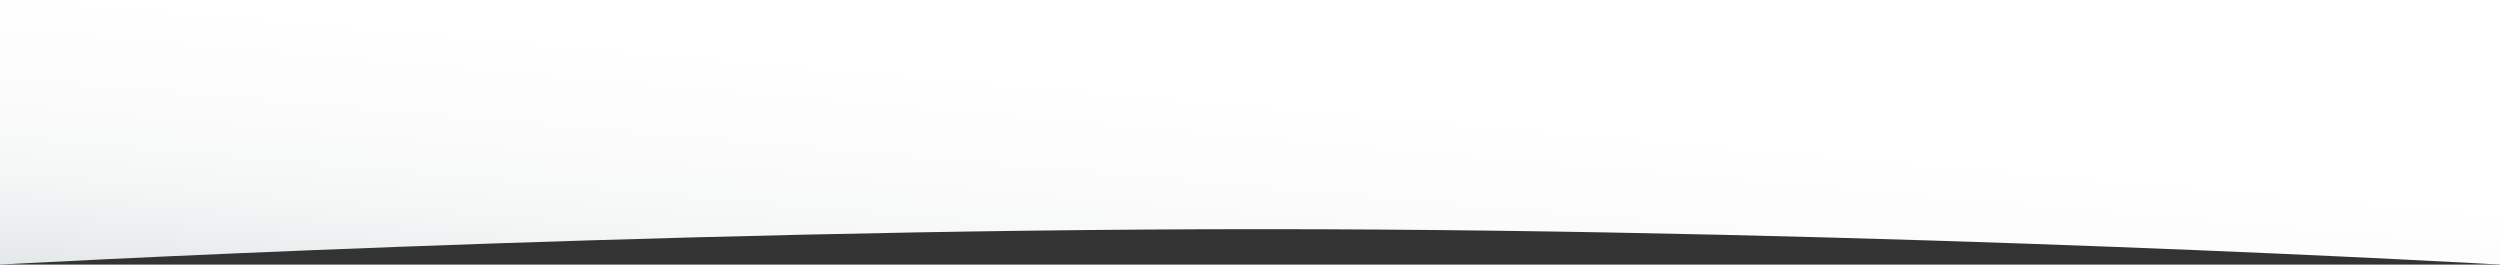 <?xml version="1.0" encoding="UTF-8"?> <svg xmlns="http://www.w3.org/2000/svg" width="4800" height="508" viewBox="0 0 4800 508" fill="none"><rect x="0" y="0" width="4800" height="508" fill="#333333" stroke="none"/> <path fill-rule="evenodd" clip-rule="evenodd" d="M0 508C0 508 1228.24 440 2422 440C3615.76 440 4800 508 4800 508V0H0L0 508Z" fill="url(#paint0_linear_27_618)"></path> <mask id="mask0_27_618" style="mask-type:alpha" maskUnits="userSpaceOnUse" x="0" y="0" width="4800" height="508"> <path fill-rule="evenodd" clip-rule="evenodd" d="M0 508C0 508 1214.24 436 2408 436C3601.76 436 4800 508 4800 508V0H0L0 508Z" fill="white"></path> </mask> <g mask="url(#mask0_27_618)"> </g> <defs> <linearGradient id="paint0_linear_27_618" x1="4121.36" y1="333.754" x2="4070.02" y2="922.755" gradientUnits="userSpaceOnUse"> <stop stop-color="white"></stop> <stop offset="0.343" stop-color="#FBFBFB"></stop> <stop offset="0.598" stop-color="#F5F7F7"></stop> <stop offset="1" stop-color="#DFE3E5"></stop> </linearGradient> </defs> </svg> 